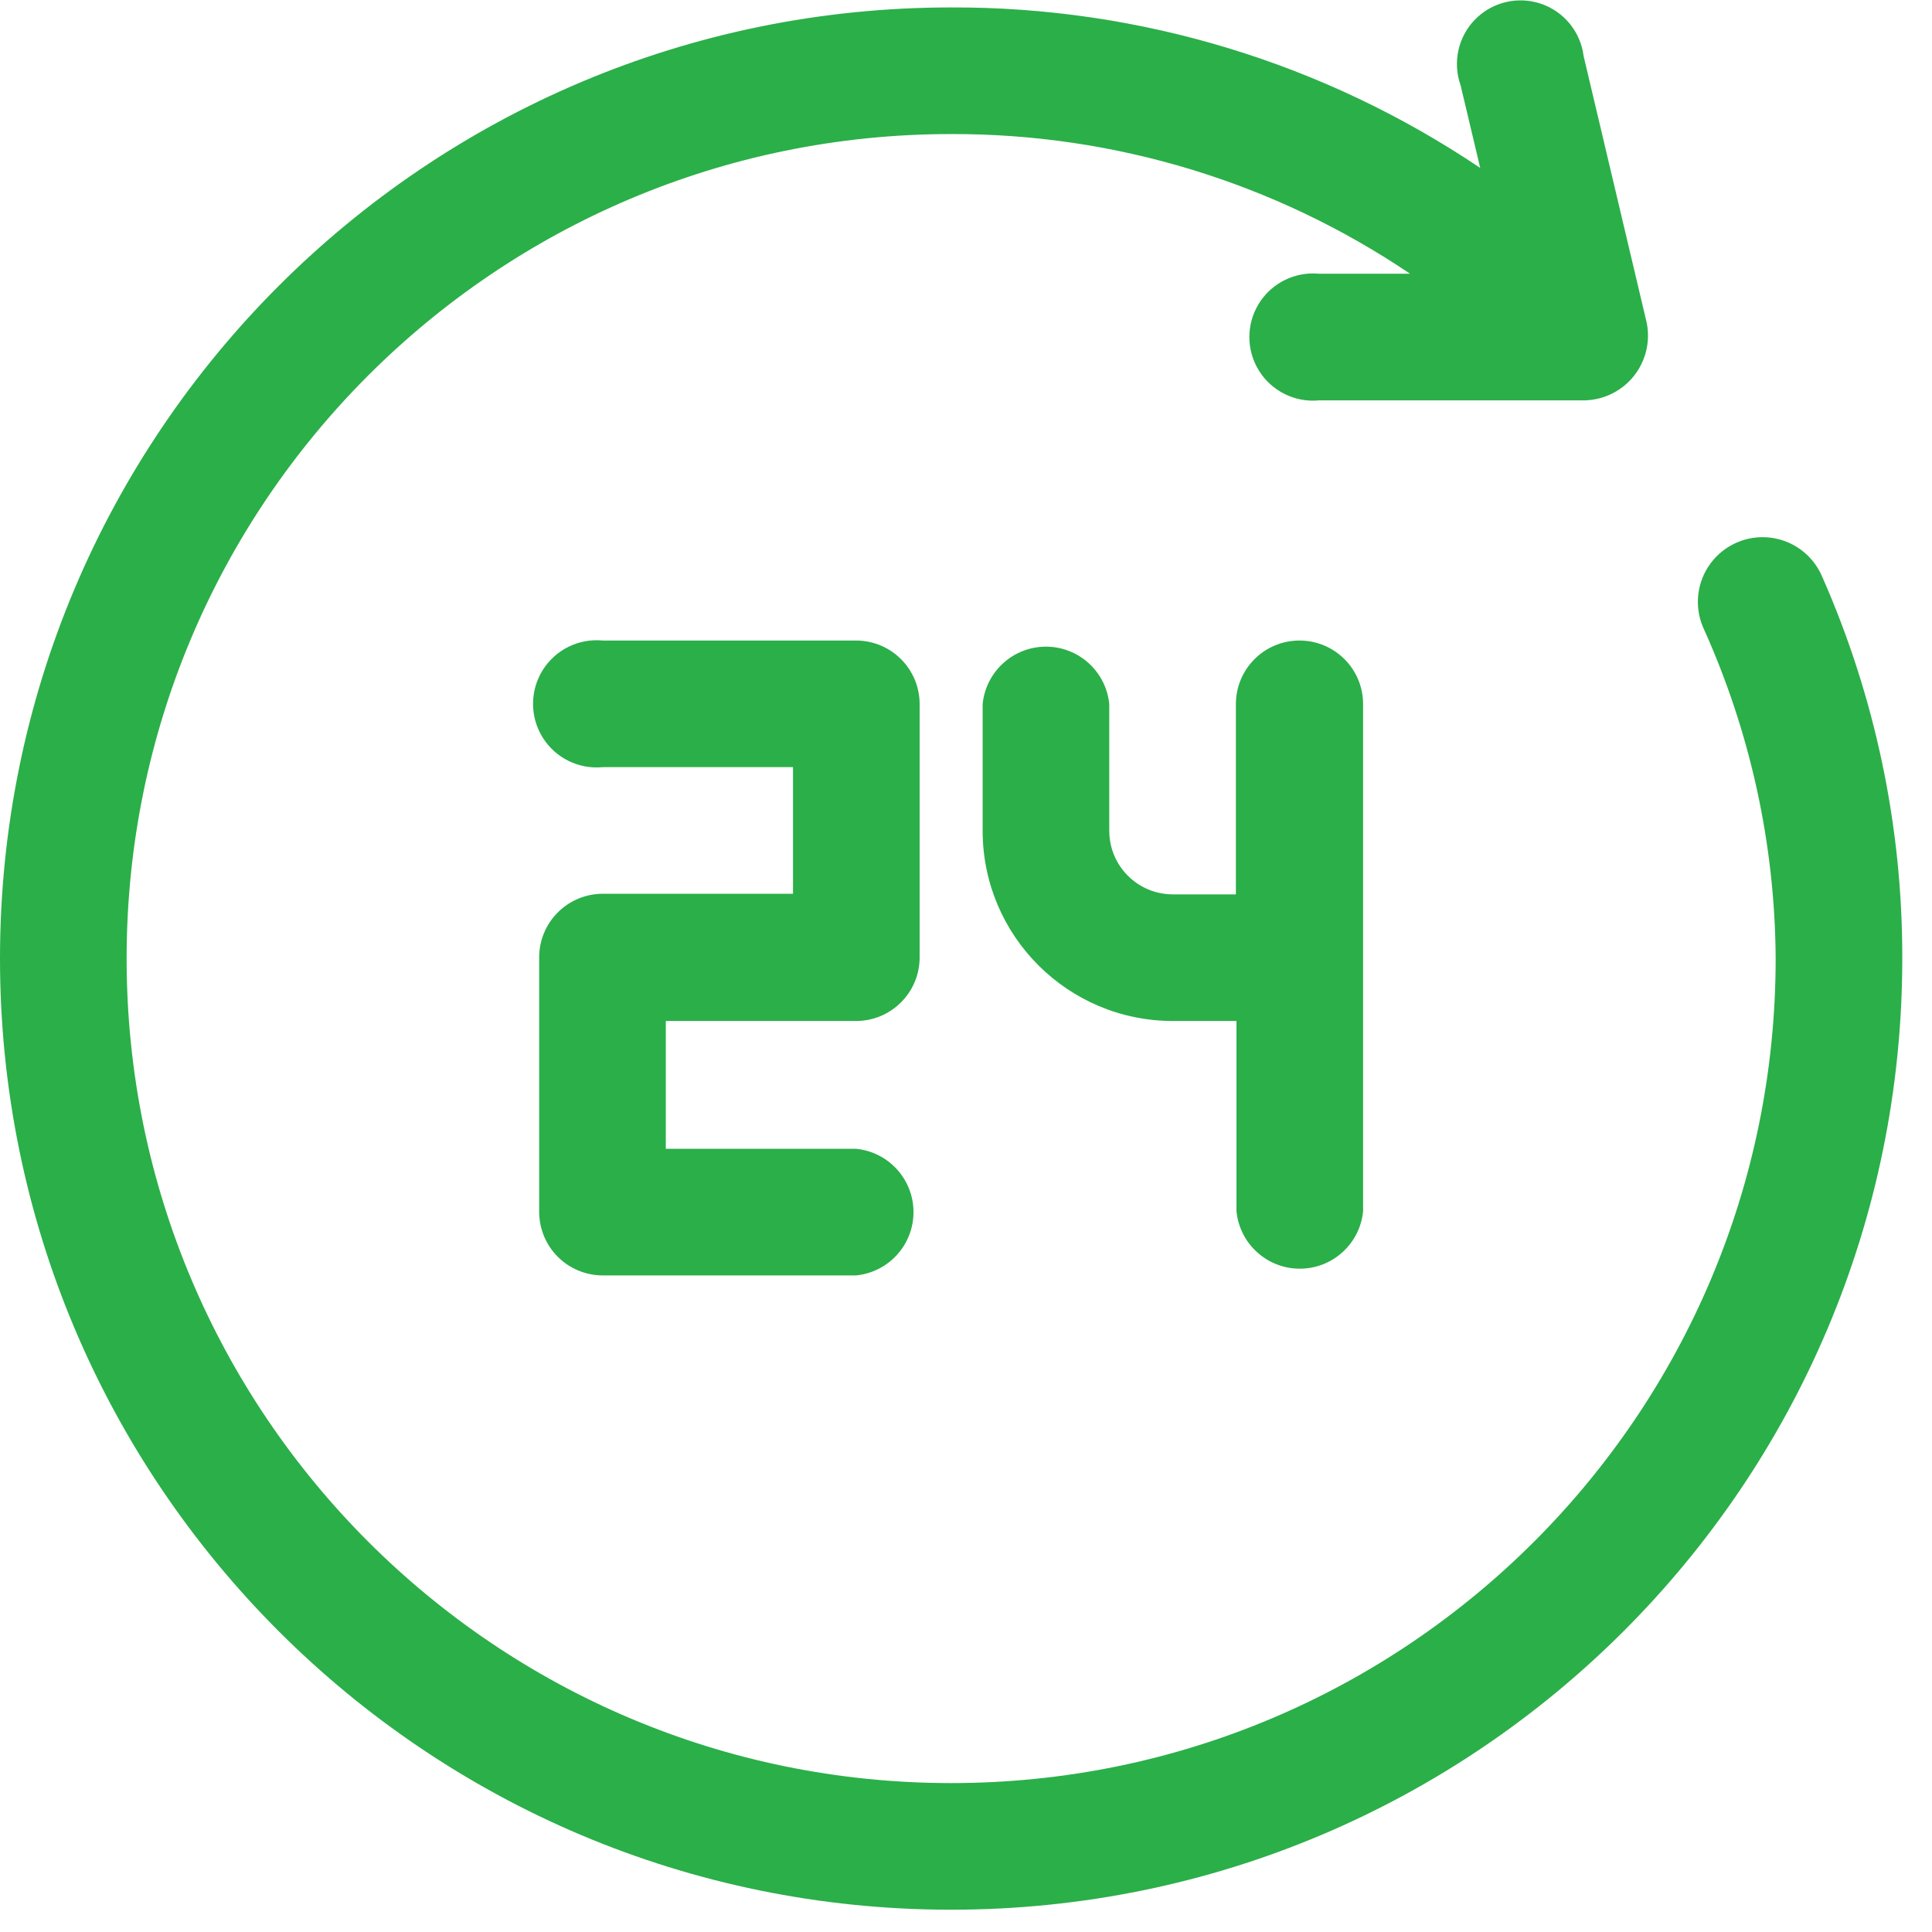 <?xml version="1.0" encoding="UTF-8"?>
<svg width="52px" height="52px" viewBox="0 0 52 52" version="1.1" xmlns="http://www.w3.org/2000/svg" xmlns:xlink="http://www.w3.org/1999/xlink">
    <title>EAEE9F1E-023E-4334-B3BD-53134C9E160B</title>
    <g id="Page-1" stroke="none" stroke-width="1" fill="none" fill-rule="evenodd">
        <g id="Desktop-HD-Copy-6" transform="translate(-429, -660)" fill="#2BAF49" fill-rule="nonzero">
            <g id="001-24-hours" transform="translate(429, 660)">
                <path d="M23.04,17.24 L16.224,17.24 C15.576,17.177 14.948,17.487 14.604,18.041 C14.261,18.594 14.261,19.294 14.604,19.847 C14.948,20.401 15.576,20.711 16.224,20.648 L21.344,20.648 L21.344,24.056 L16.224,24.056 C15.764,24.056 15.324,24.241 15.002,24.569 C14.68,24.897 14.503,25.34 14.512,25.8 L14.512,32.616 C14.512,33.07 14.692,33.506 15.013,33.827 C15.334,34.148 15.77,34.328 16.224,34.328 L23.04,34.328 C23.917,34.243 24.587,33.505 24.587,32.624 C24.587,31.743 23.917,31.005 23.04,30.92 L17.92,30.92 L17.92,27.48 L23.04,27.48 C23.973,27.48 24.735,26.733 24.752,25.8 L24.752,18.952 C24.752,18.006 23.986,17.24 23.04,17.24 L23.04,17.24 Z" id="Path"></path>
                <path d="M34.976,17.24 C34.03,17.24 33.264,18.006 33.264,18.952 L33.264,24.072 L31.568,24.072 C30.622,24.072 29.856,23.306 29.856,22.36 L29.856,18.952 C29.771,18.075 29.033,17.405 28.152,17.405 C27.271,17.405 26.533,18.075 26.448,18.952 L26.448,22.36 C26.448,25.188 28.74,27.48 31.568,27.48 L33.28,27.48 L33.28,32.6 C33.365,33.477 34.103,34.147 34.984,34.147 C35.865,34.147 36.603,33.477 36.688,32.6 L36.688,18.952 C36.688,18.006 35.922,17.24 34.976,17.24 L34.976,17.24 Z" id="Path"></path>
                <path d="M49.04,15.512 C48.794,14.94 48.262,14.543 47.644,14.47 C47.026,14.397 46.416,14.66 46.044,15.158 C45.672,15.657 45.594,16.316 45.84,16.888 C47.109,19.689 47.775,22.725 47.792,25.8 C47.792,38.056 37.856,47.992 25.6,47.992 C13.344,47.992 3.408,38.056 3.408,25.8 C3.408,13.544 13.344,3.608 25.6,3.608 C30.001,3.596 34.304,4.906 37.952,7.368 L35.504,7.368 C34.856,7.305 34.228,7.615 33.884,8.169 C33.541,8.722 33.541,9.422 33.884,9.975 C34.228,10.529 34.856,10.839 35.504,10.776 L42.576,10.776 C43.107,10.787 43.613,10.556 43.953,10.148 C44.292,9.74 44.427,9.2 44.32,8.68 L42.624,1.512 C42.543,0.86 42.097,0.312 41.476,0.101 C40.854,-0.11 40.167,0.053 39.706,0.52 C39.245,0.988 39.092,1.678 39.312,2.296 L39.84,4.52 C35.633,1.688 30.672,0.183 25.6,0.2 C11.462,0.2 0,11.662 0,25.8 C0,39.938 11.462,51.4 25.6,51.4 C39.738,51.4 51.2,39.938 51.2,25.8 C51.208,22.257 50.472,18.752 49.04,15.512 Z" id="Path"></path>
            </g>
        </g>
    </g>
</svg>
